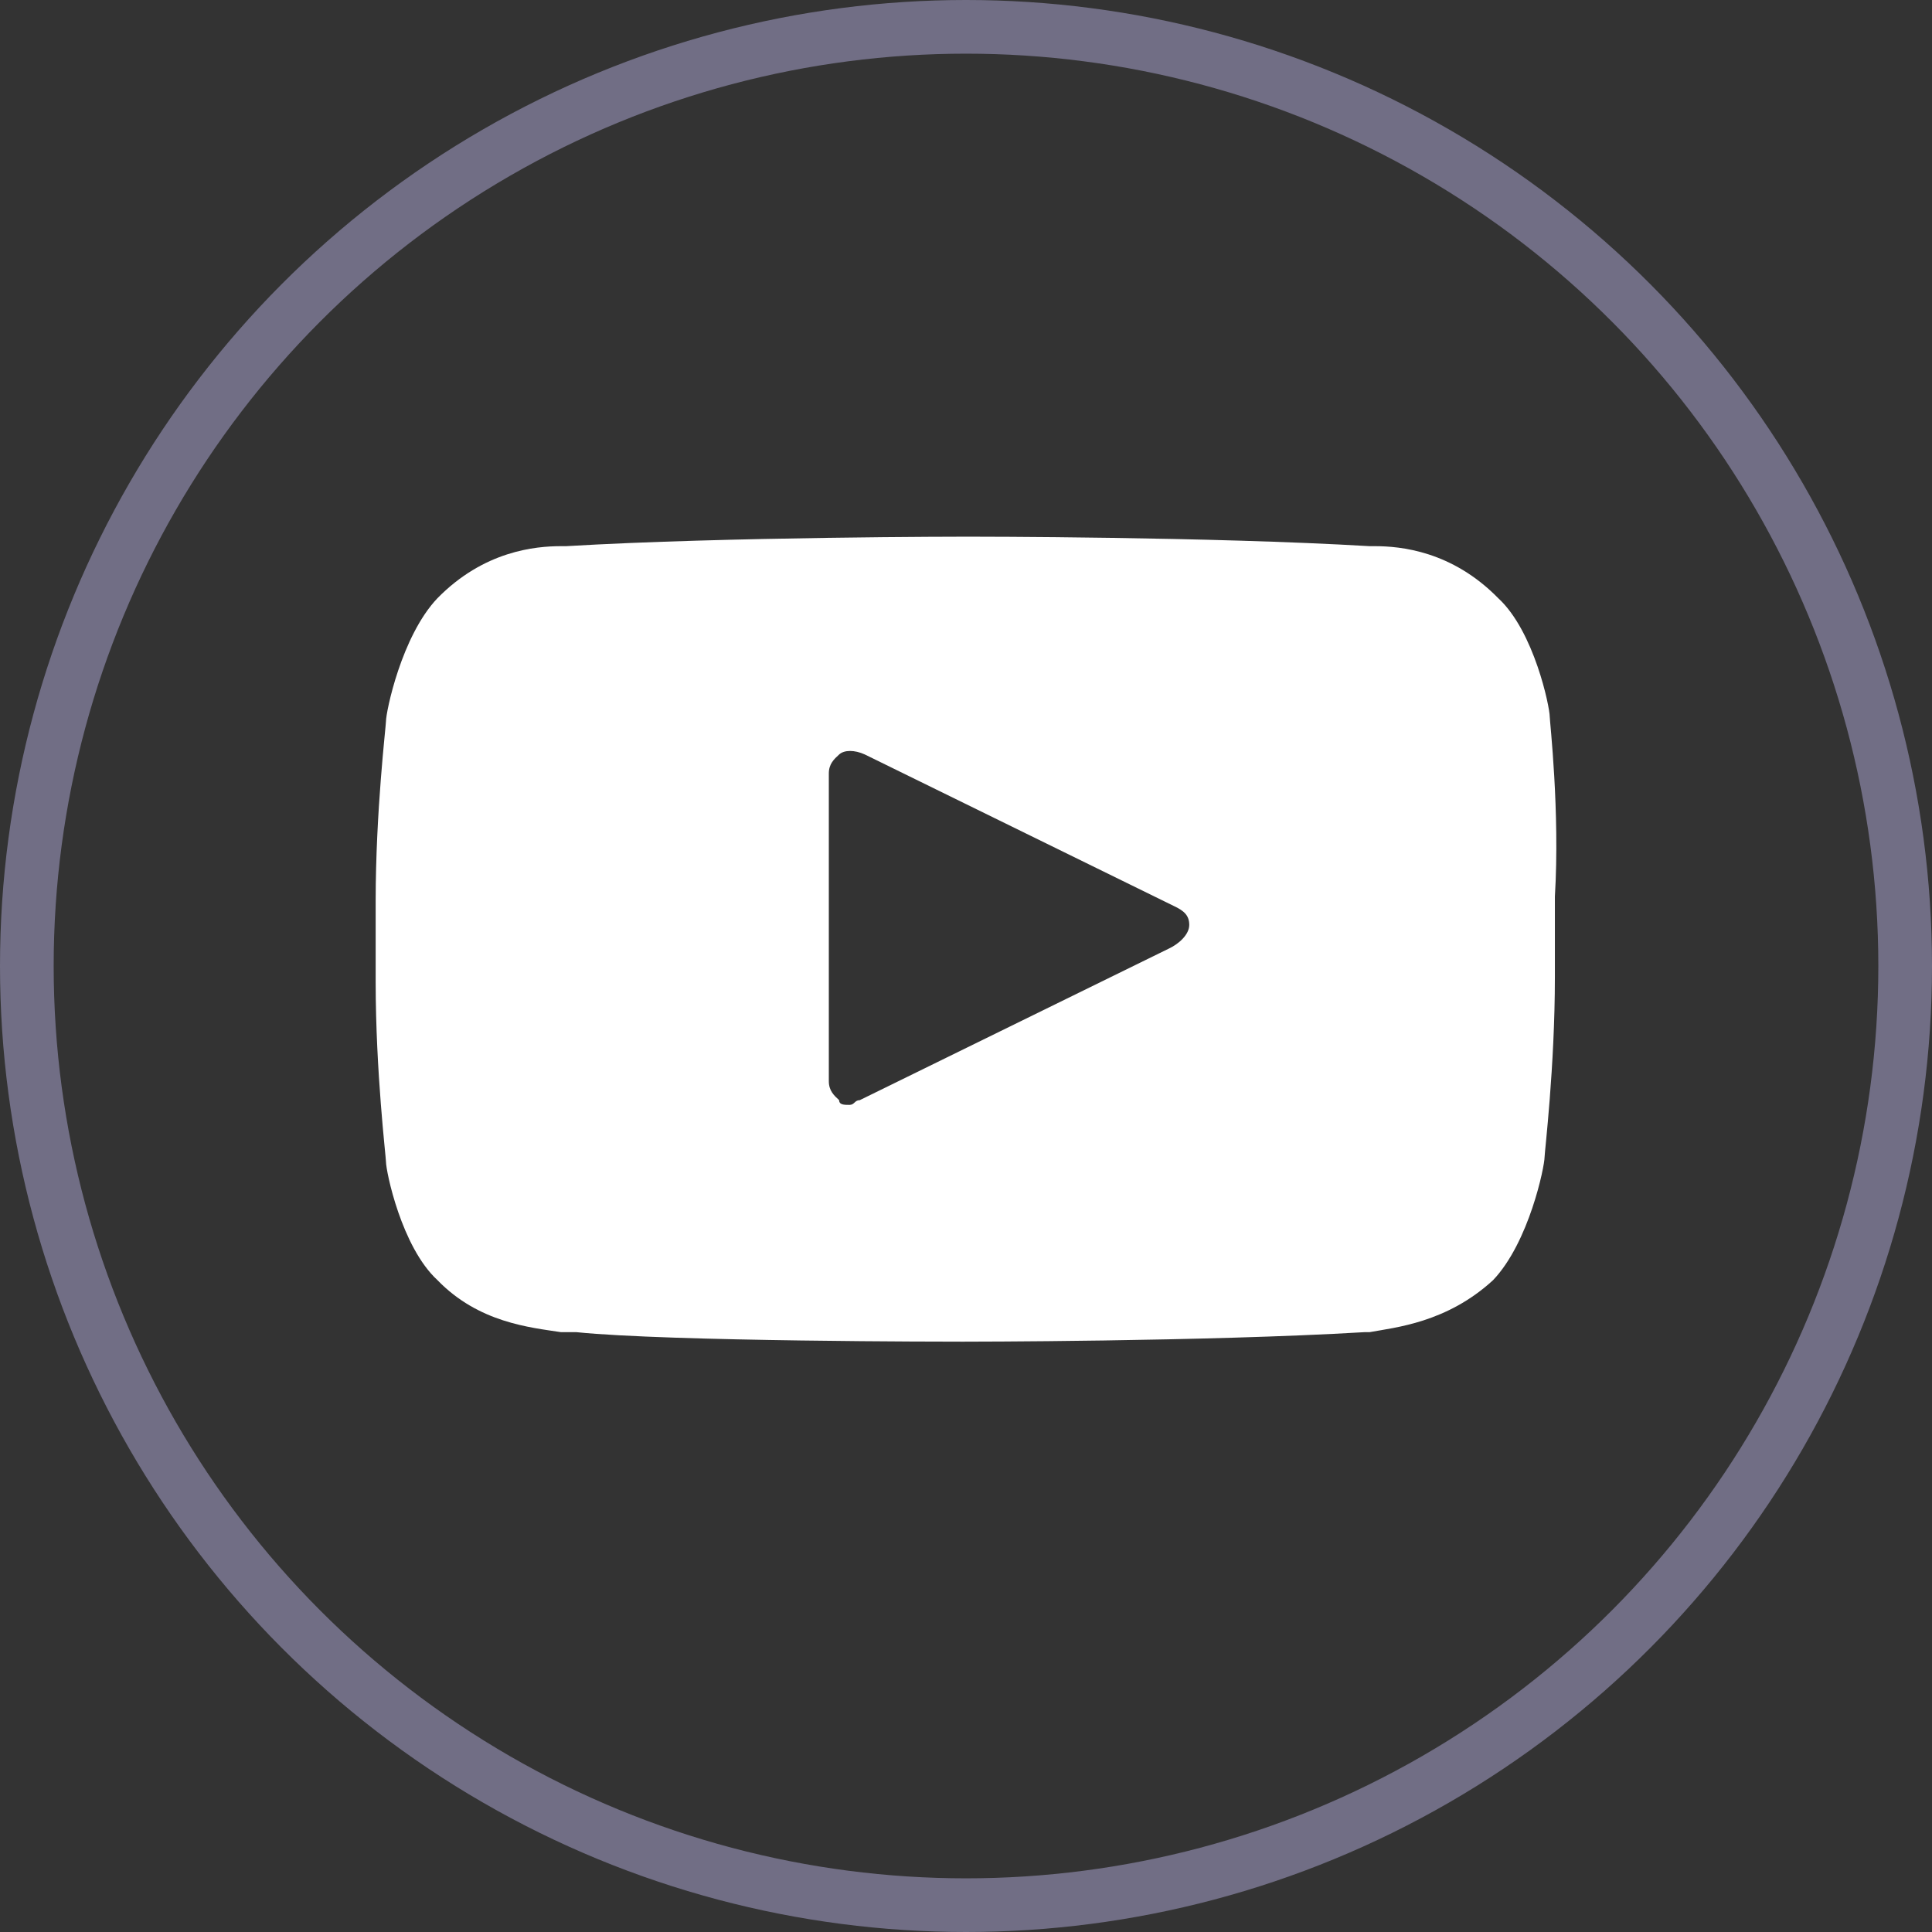 <svg width="36" height="36" viewBox="0 0 36 36" fill="none" xmlns="http://www.w3.org/2000/svg">
<rect x="0" y="0" width="36" height="36" fill="#333333" stroke="none"/>
<circle cx="18" cy="18" r="17.5" stroke="#716E85"/>
<path d="M28.877 13.353C28.877 13.177 28.589 11.765 27.918 11.147C27.054 10.265 26.095 10.177 25.615 10.177H25.519C22.544 10 18.131 10 18.035 10C18.035 10 13.525 10 10.55 10.177H10.454C9.975 10.177 9.015 10.265 8.151 11.147C7.48 11.853 7.192 13.265 7.192 13.441C7.192 13.529 7 15.118 7 16.794V18.294C7 19.971 7.192 21.559 7.192 21.647C7.192 21.823 7.48 23.235 8.151 23.853C8.919 24.647 9.879 24.735 10.454 24.823C10.55 24.823 10.646 24.823 10.742 24.823C12.469 25 17.747 25 17.939 25C17.939 25 22.448 25 25.423 24.823H25.519C25.999 24.735 26.958 24.647 27.822 23.853C28.493 23.147 28.781 21.735 28.781 21.559C28.781 21.471 28.973 19.882 28.973 18.206V16.706C29.069 15.118 28.877 13.441 28.877 13.353ZM21.777 17.677L16.02 20.5C15.924 20.5 15.924 20.588 15.828 20.588C15.732 20.588 15.636 20.588 15.636 20.5C15.54 20.412 15.444 20.323 15.444 20.147V14.412C15.444 14.235 15.54 14.147 15.636 14.059C15.732 13.971 15.924 13.971 16.116 14.059L21.873 16.882C22.064 16.971 22.16 17.059 22.16 17.235C22.16 17.412 21.969 17.588 21.777 17.677Z" fill="white"/>
</svg>
